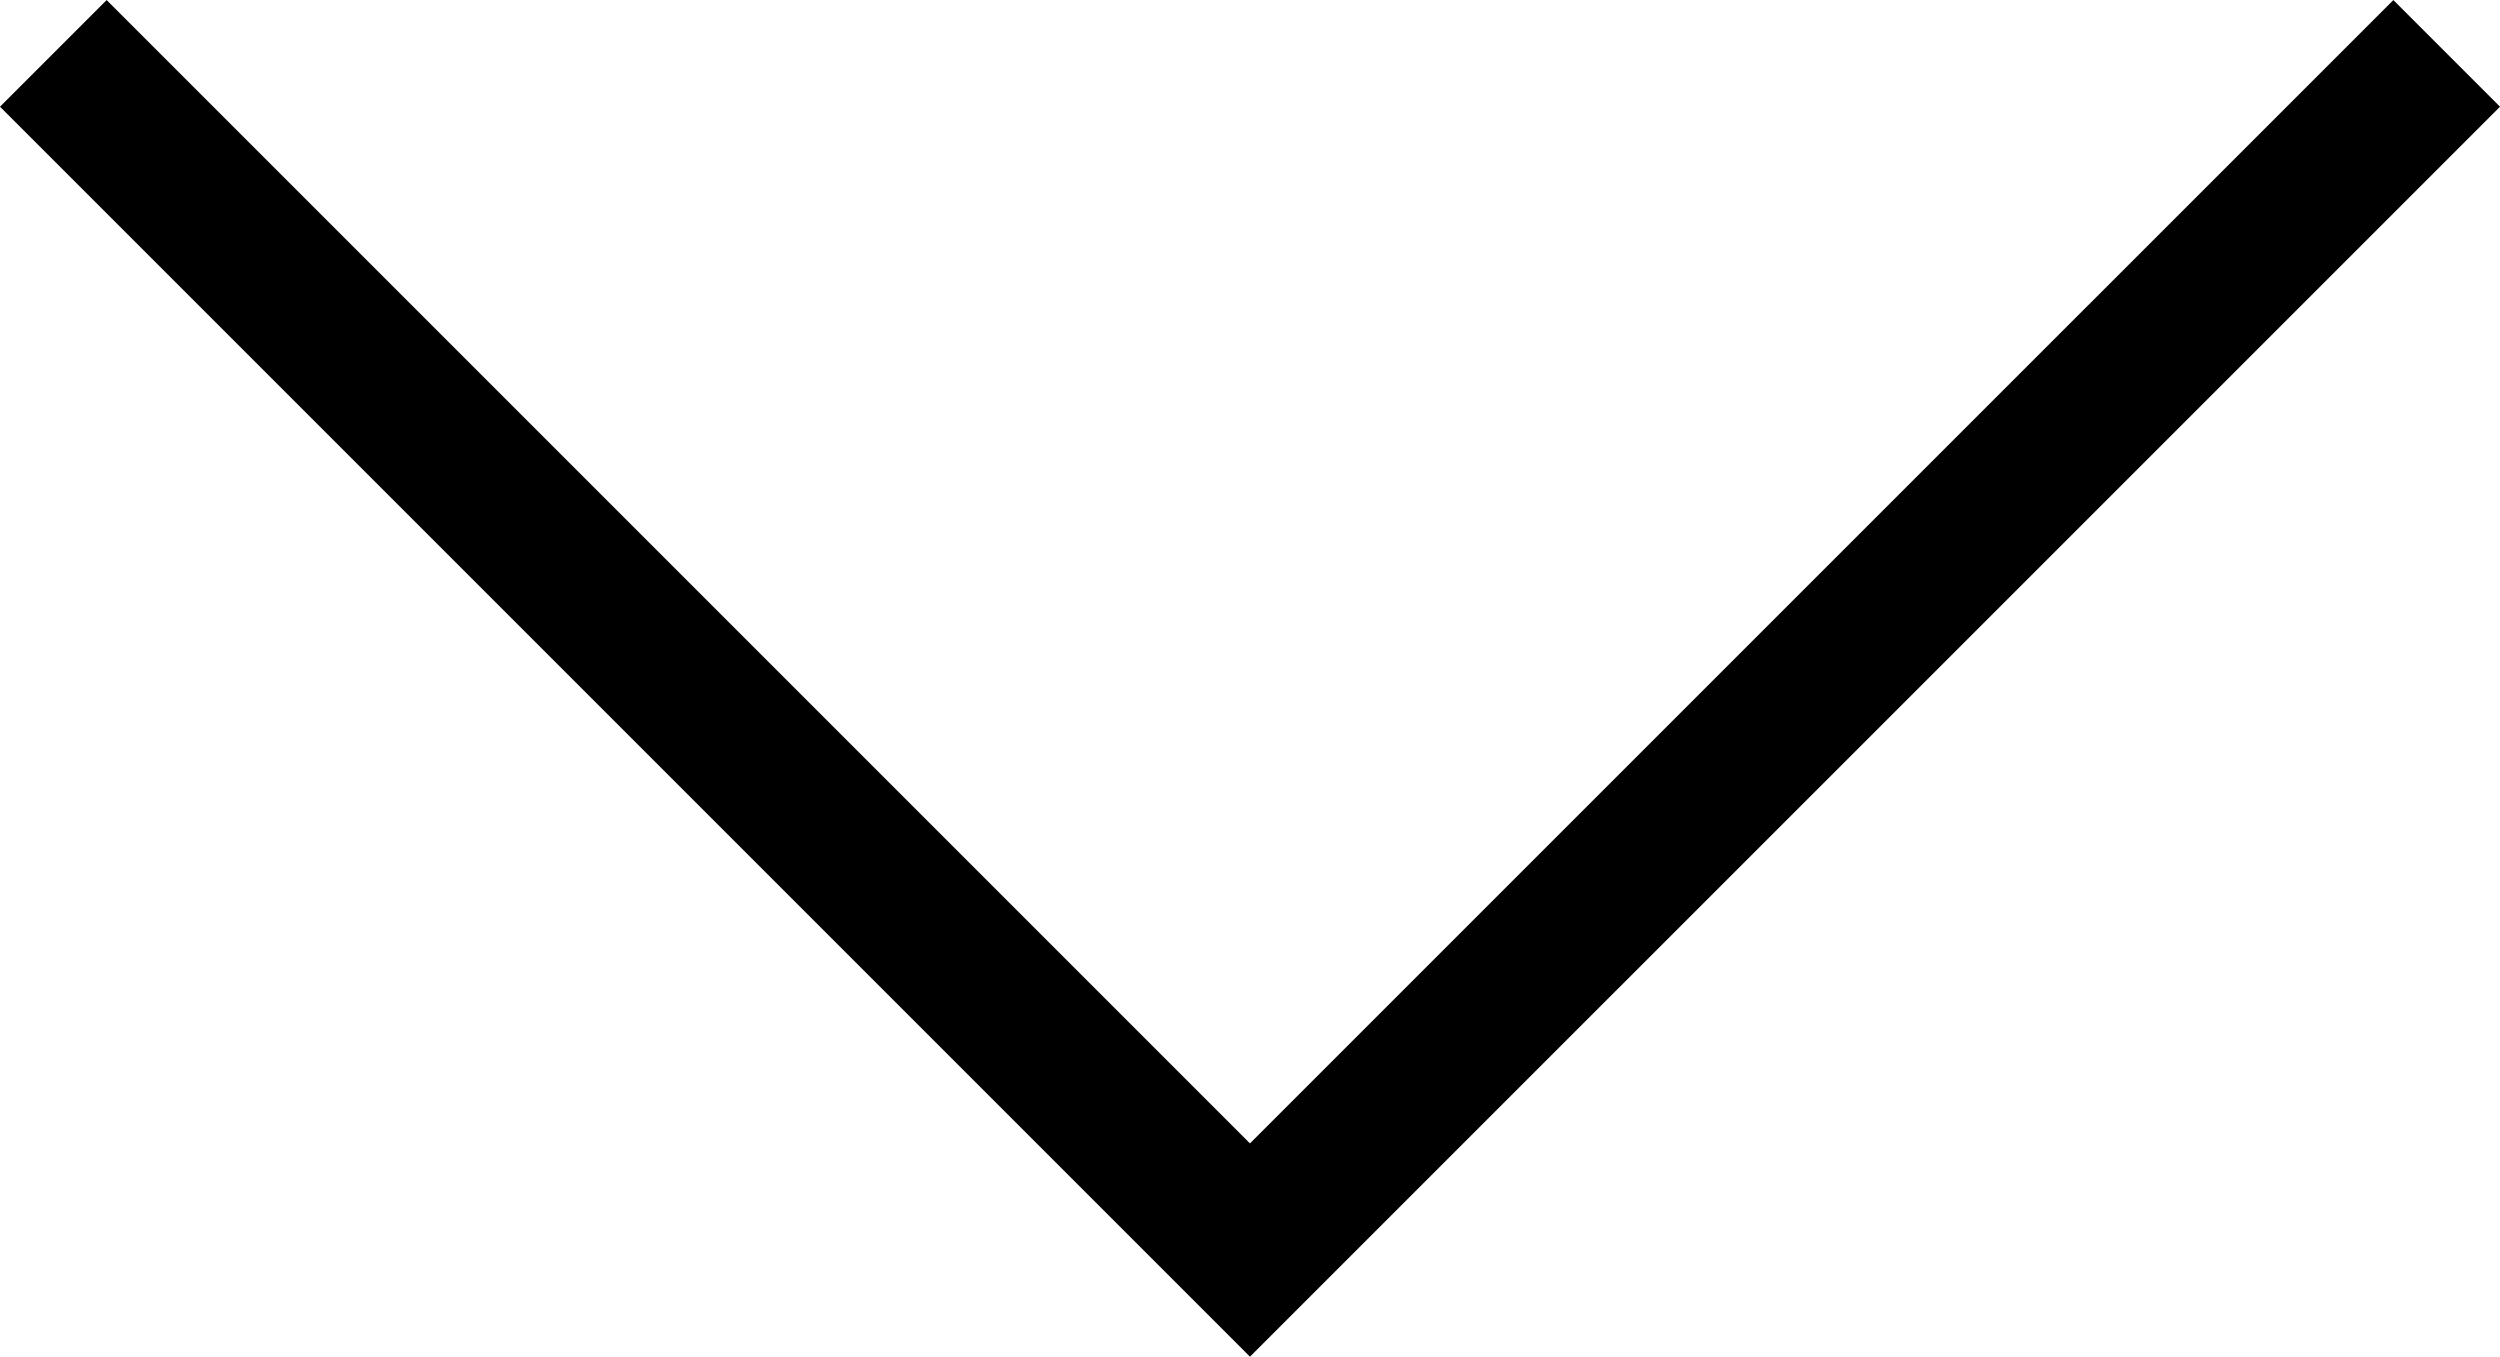 <svg xmlns="http://www.w3.org/2000/svg" width="33.151" height="17.99" viewBox="0 0 33.151 17.99"><path id="Path_22" data-name="Path 22" d="M5591.928,457.3l15.869-15.868,15.868,15.868" transform="translate(5624.372 458.008) rotate(180)" fill="none" stroke="#000" stroke-width="2"></path></svg>